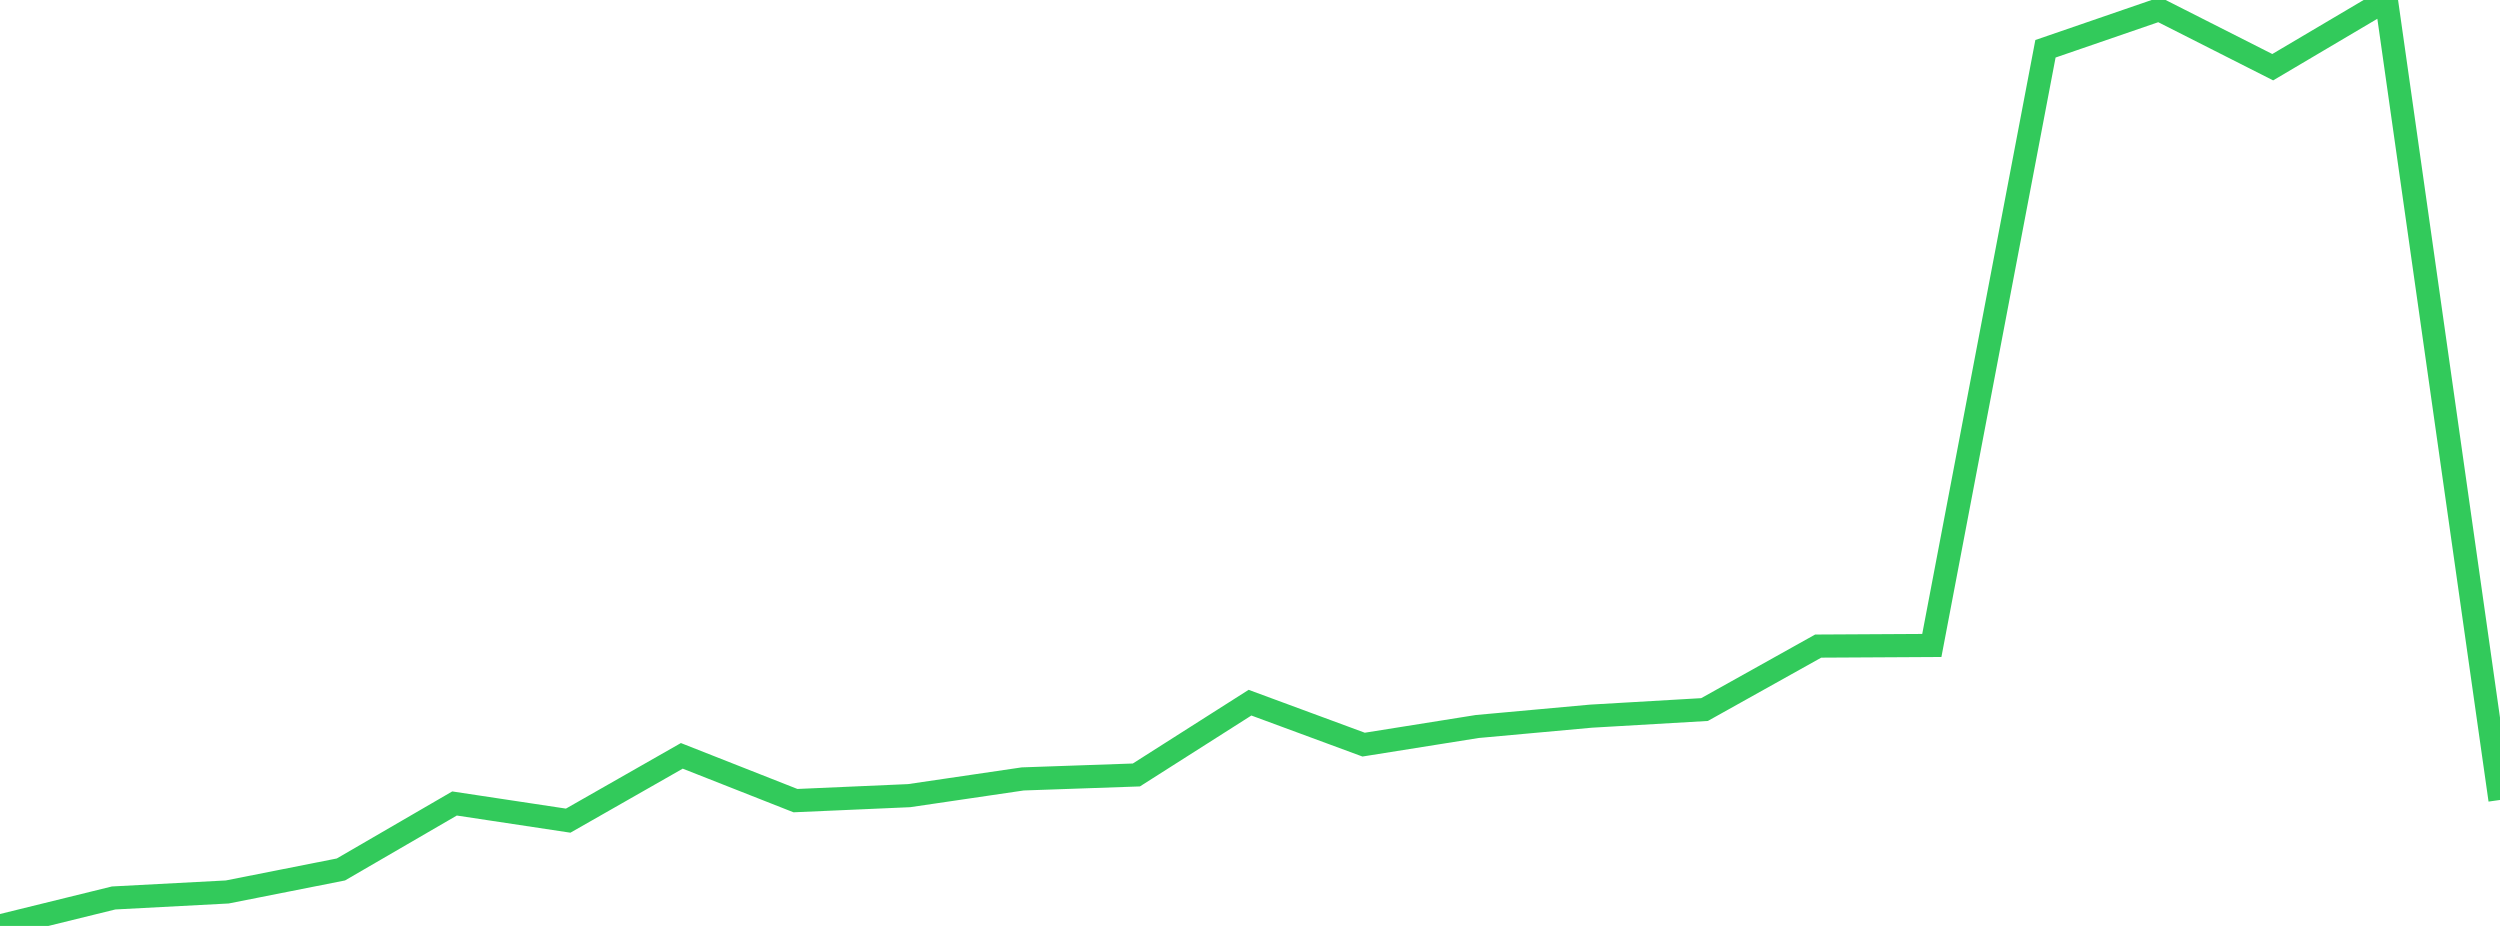 <?xml version="1.0" standalone="no"?>
<!DOCTYPE svg PUBLIC "-//W3C//DTD SVG 1.1//EN" "http://www.w3.org/Graphics/SVG/1.1/DTD/svg11.dtd">

<svg width="135" height="50" viewBox="0 0 135 50" preserveAspectRatio="none" 
  xmlns="http://www.w3.org/2000/svg"
  xmlns:xlink="http://www.w3.org/1999/xlink">


<polyline points="0.0, 50.0 6.136, 48.49 12.273, 48.166 18.409, 46.951 24.545, 43.388 30.682, 44.315 36.818, 40.816 42.955, 43.234 49.091, 42.965 55.227, 42.062 61.364, 41.848 67.5, 37.944 73.636, 40.21 79.773, 39.231 85.909, 38.673 92.045, 38.316 98.182, 34.889 104.318, 34.855 110.455, 2.634 116.591, 0.522 122.727, 3.629 128.864, 0.0 135.0, 43.198" fill="none" stroke="#32ca5b" stroke-width="1.25"/>

</svg>